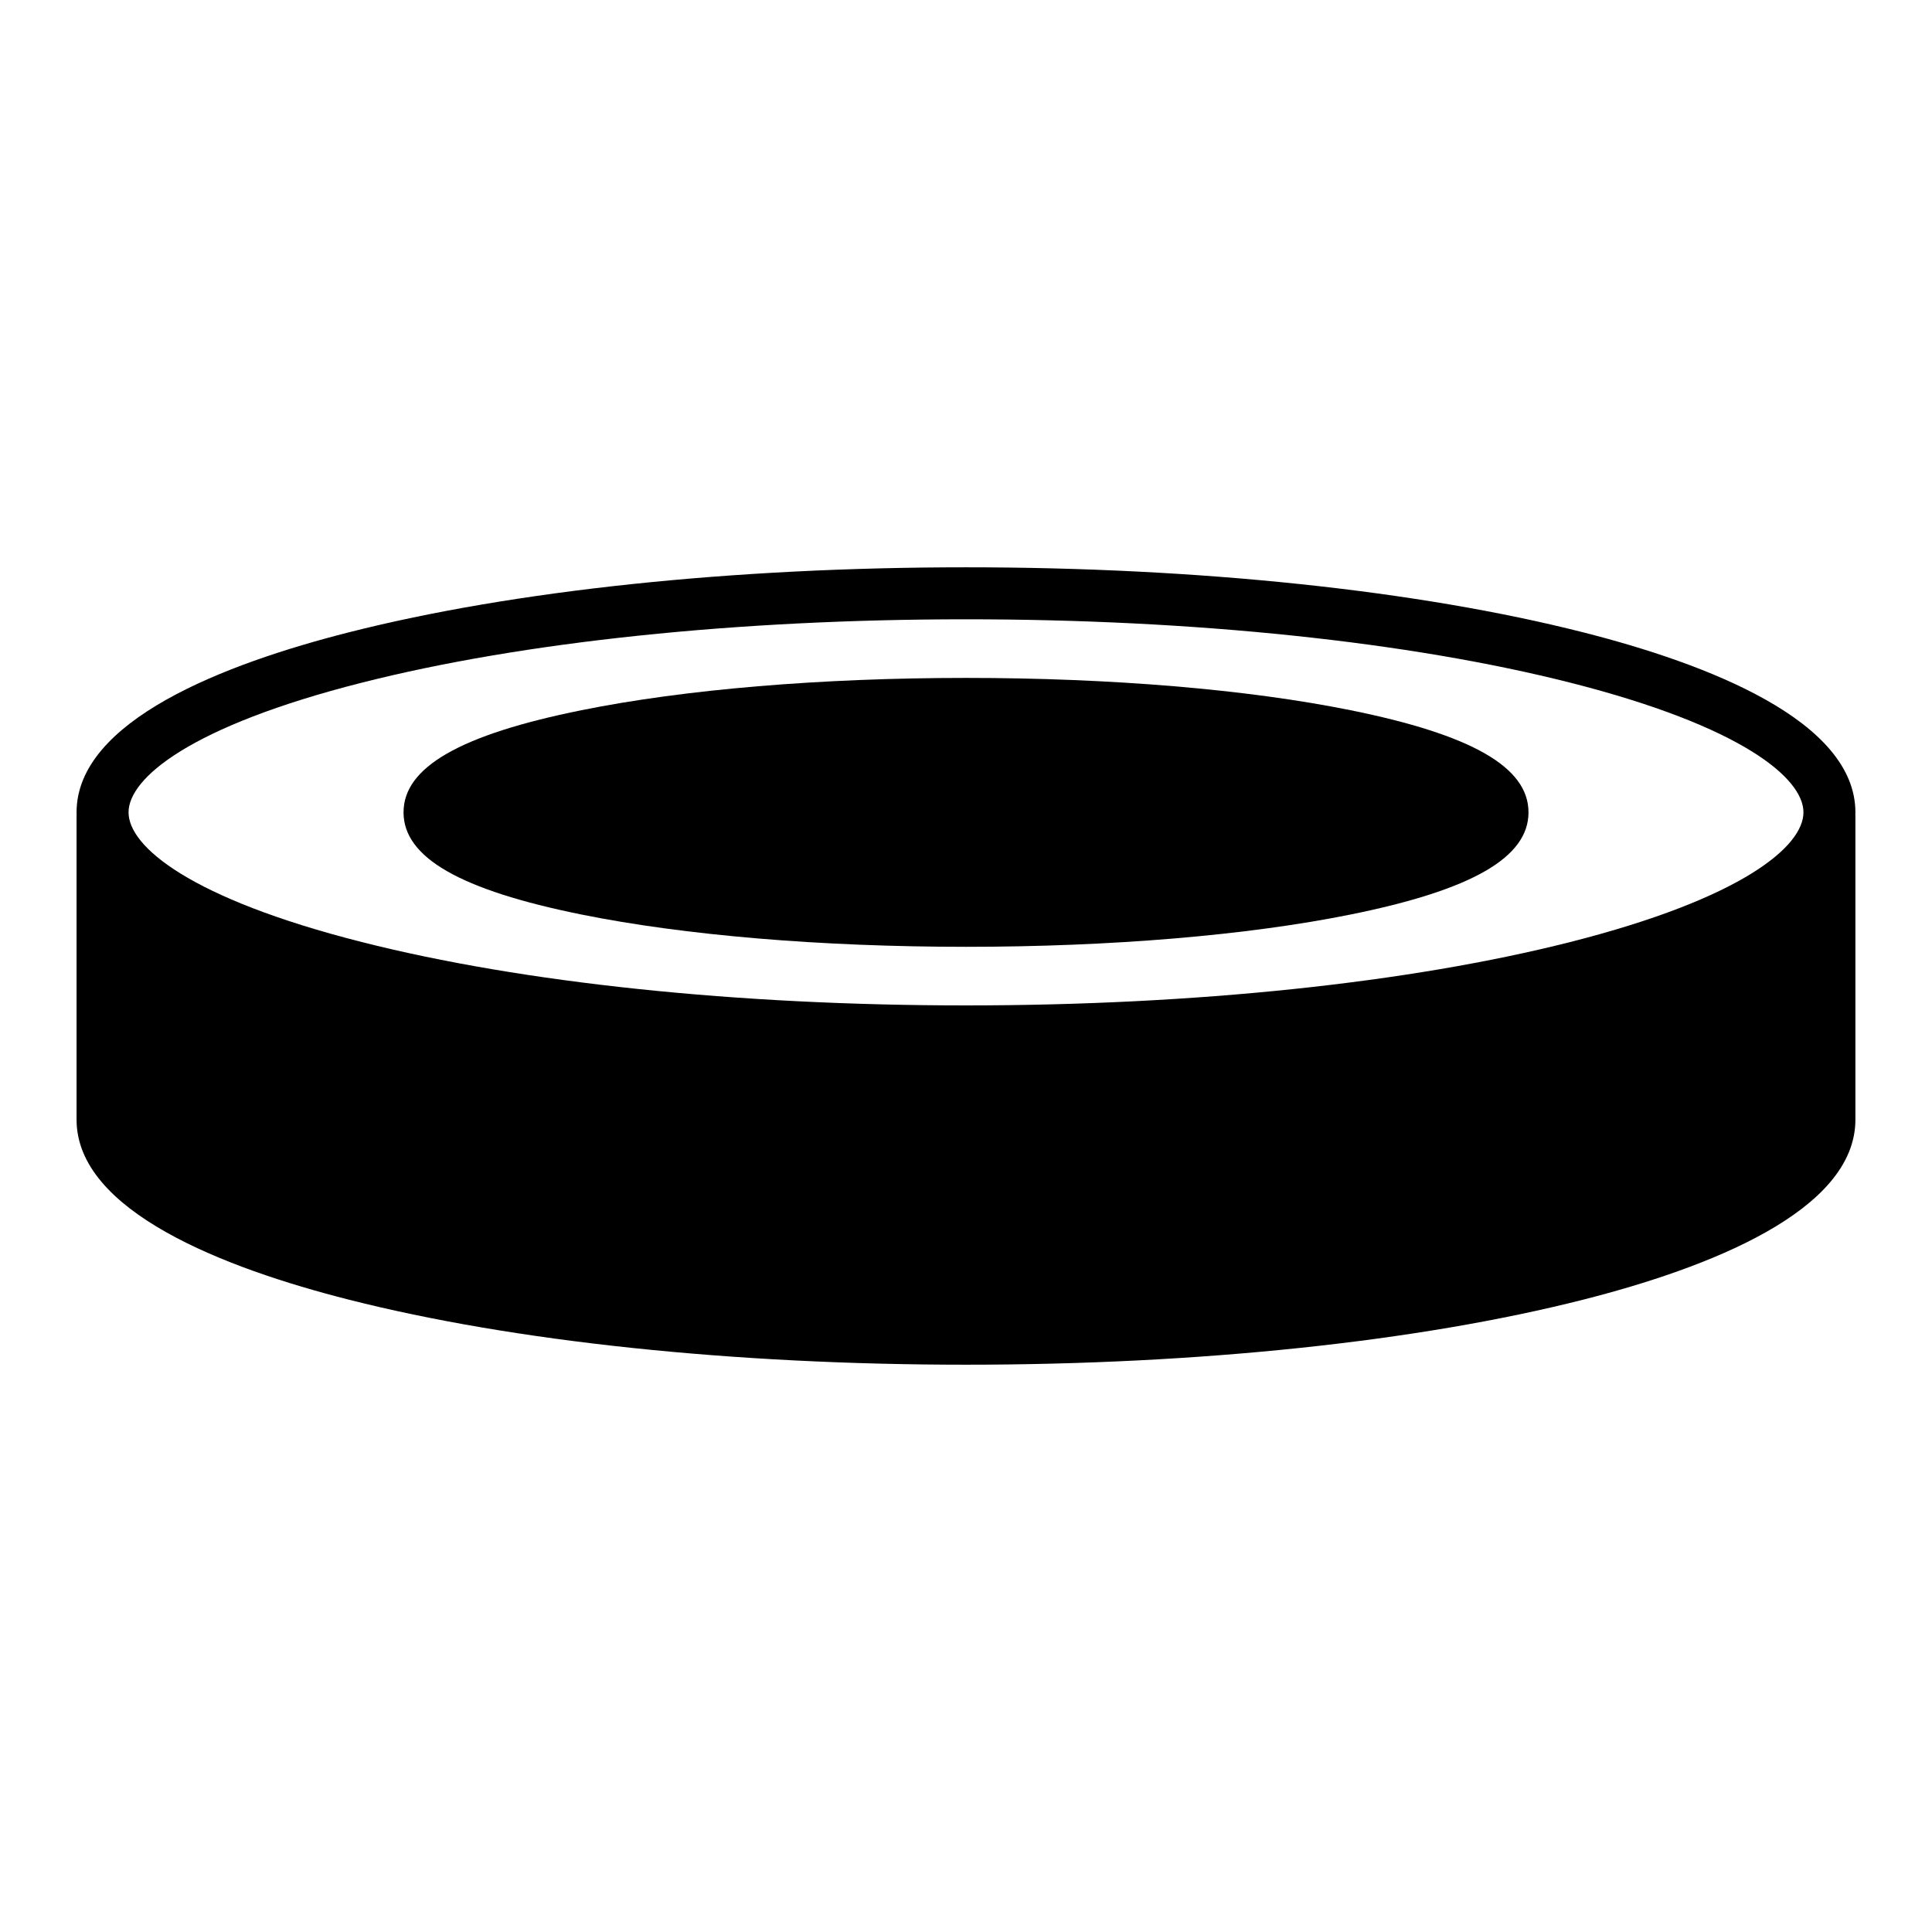 <?xml version="1.0" encoding="UTF-8"?>
<!-- Uploaded to: ICON Repo, www.svgrepo.com, Generator: ICON Repo Mixer Tools -->
<svg fill="#000000" width="800px" height="800px" version="1.1" viewBox="144 144 512 512" xmlns="http://www.w3.org/2000/svg">
 <g>
  <path d="m635.7 359.28c0-24.301-39.27-39.367-72.215-47.723-43.754-11.102-101.82-17.215-163.49-17.215-61.676 0-119.74 6.113-163.49 17.215-32.945 8.359-72.215 23.422-72.215 47.723 0 0.285 0.012 0.562 0.02 0.844h-0.02v80.594c0 24.301 39.27 39.367 72.215 47.723 43.754 11.105 101.82 17.219 163.49 17.219s119.74-6.113 163.49-17.215c32.945-8.359 72.215-23.422 72.215-47.723v-80.594h-0.02c0.008-0.281 0.016-0.562 0.016-0.848zm-395.81-34.367c42.68-10.828 99.539-16.793 160.11-16.793s117.43 5.965 160.11 16.789c45.582 11.562 61.824 25.336 61.824 34.371s-16.242 22.805-61.824 34.371c-42.684 10.828-99.543 16.793-160.11 16.793-60.566 0-117.43-5.965-160.11-16.789-45.582-11.562-61.824-25.336-61.824-34.371s16.238-22.809 61.824-34.371z"/>
  <path d="m298.1 386.36c27.289 5.516 63.477 8.555 101.9 8.555s74.609-3.039 101.9-8.555c32.18-6.504 47.168-15.109 47.168-27.074 0-11.969-14.988-20.57-47.168-27.074-27.285-5.519-63.473-8.559-101.89-8.559s-74.609 3.039-101.9 8.555c-32.18 6.504-47.168 15.109-47.168 27.074 0 11.969 14.984 20.57 47.164 27.078z"/>
 </g>
</svg>